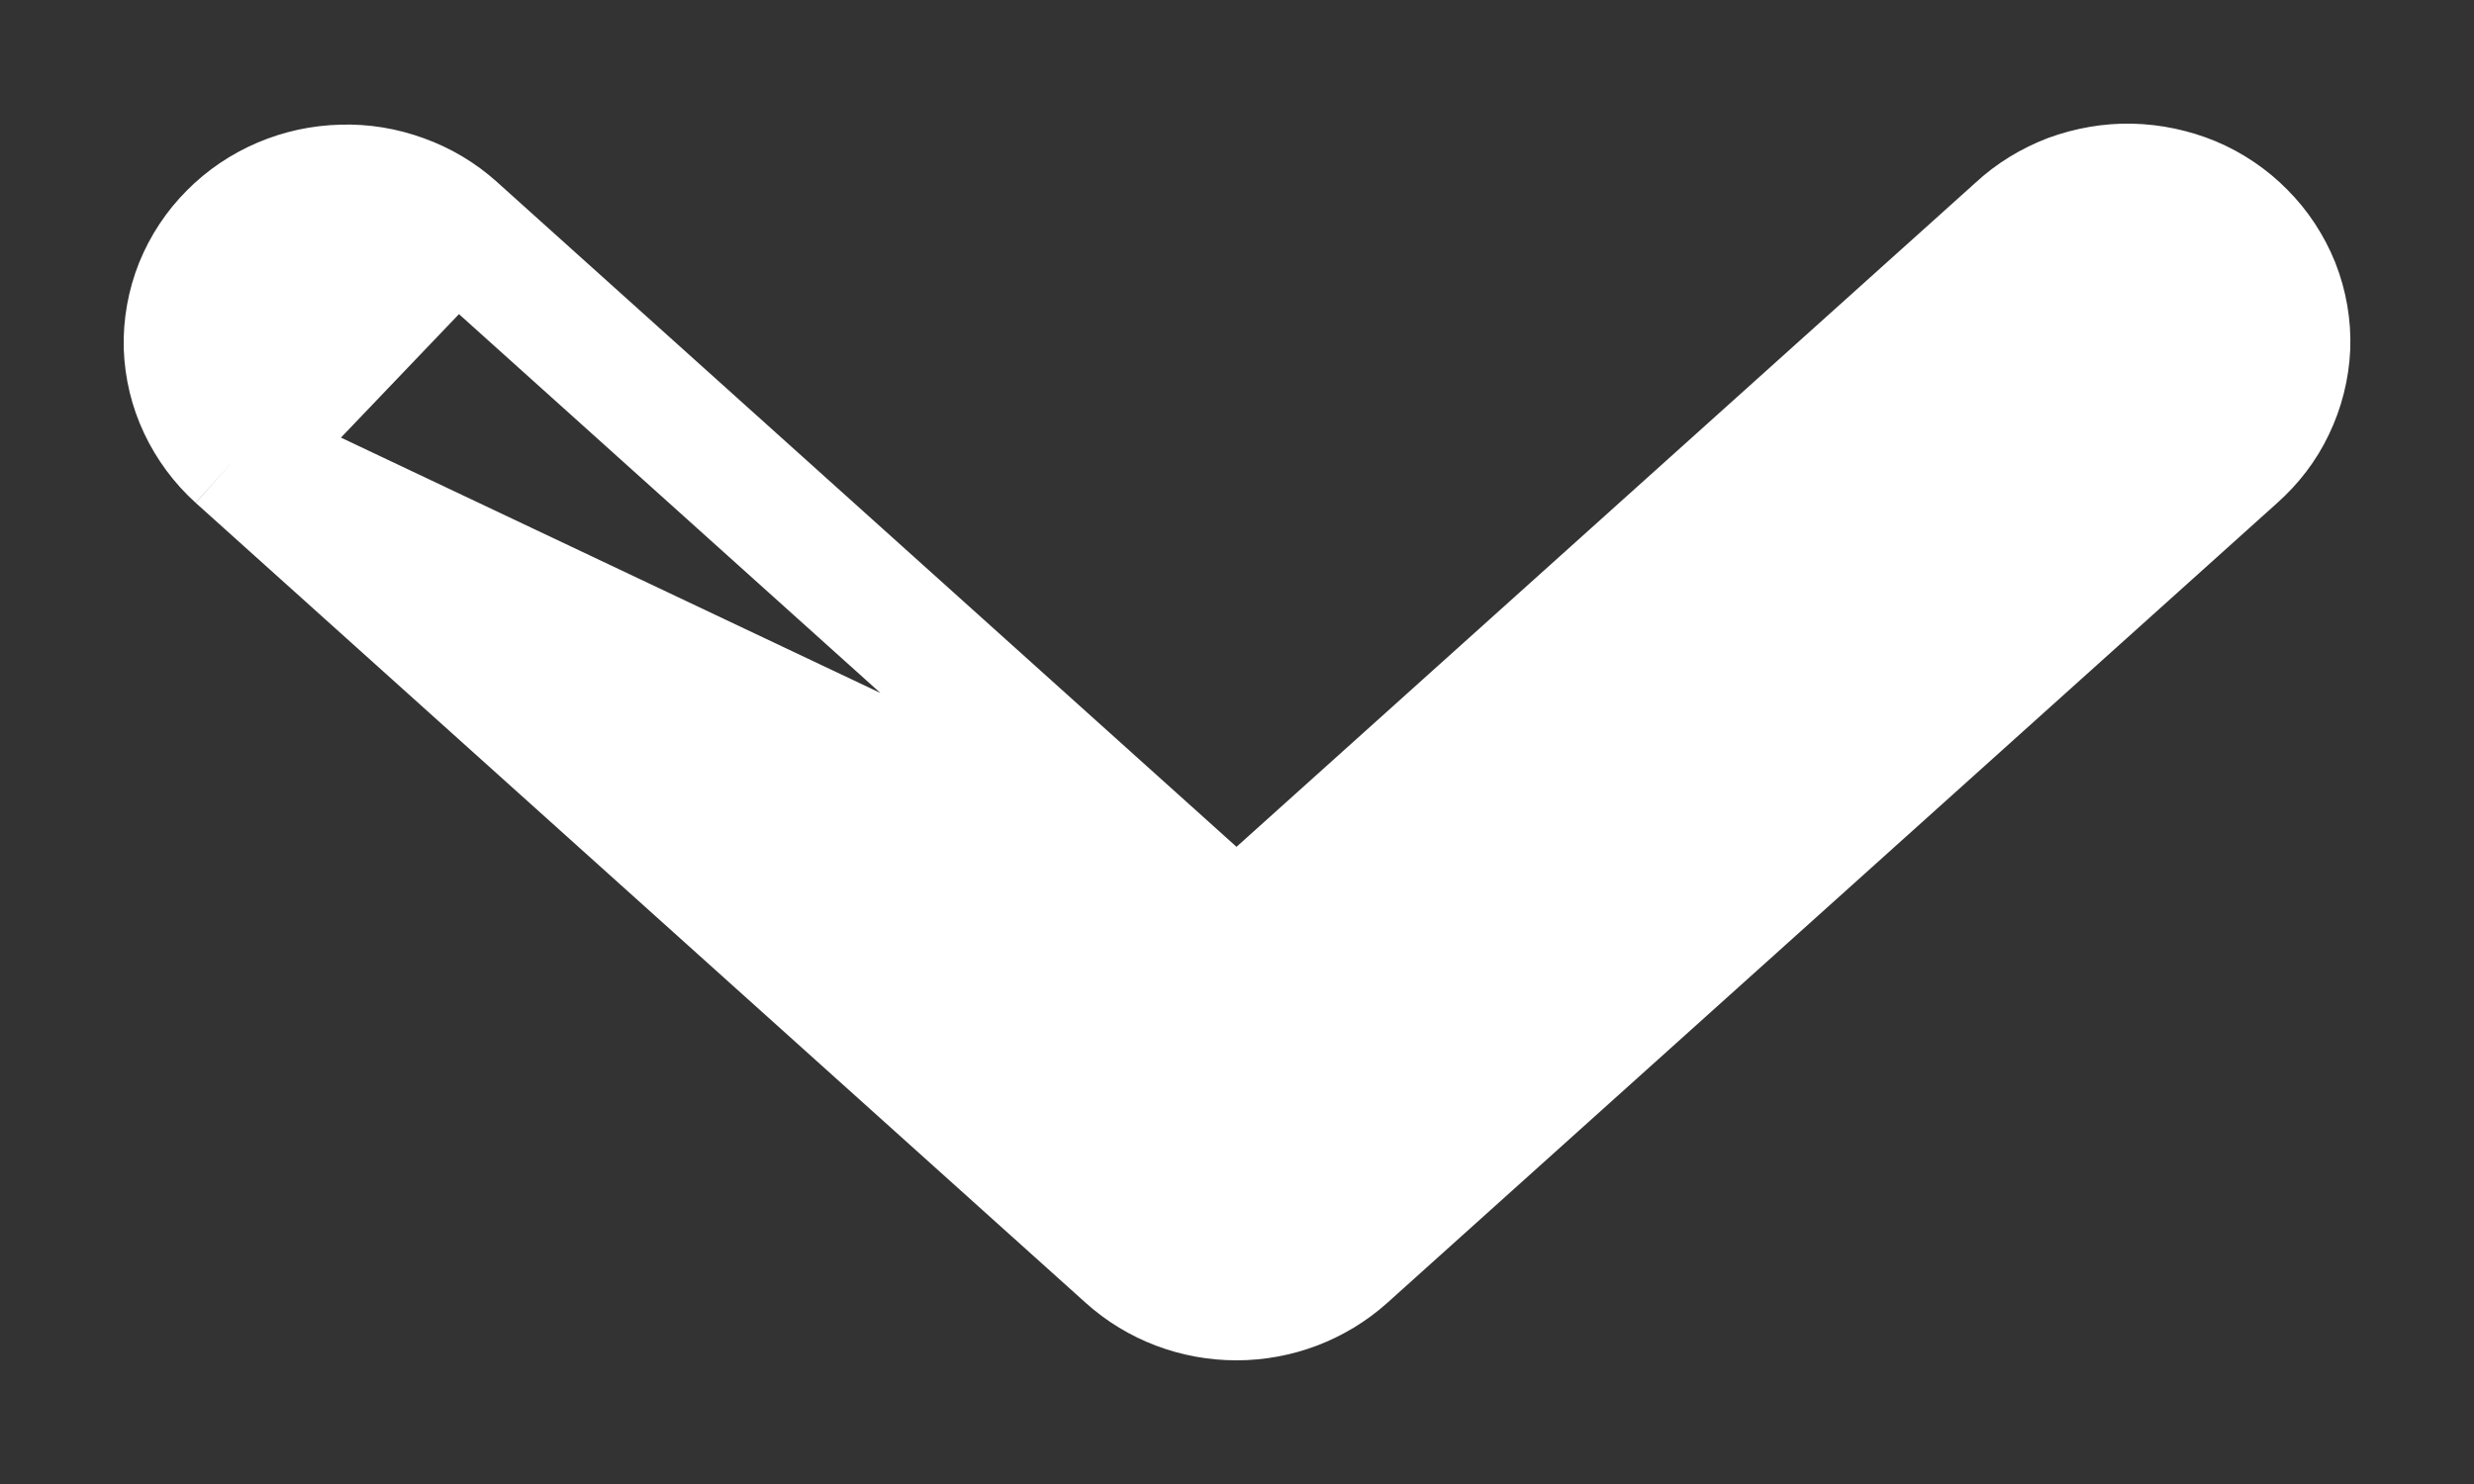 <svg width="10" height="6" viewBox="0 0 10 6" fill="none" xmlns="http://www.w3.org/2000/svg">
<rect x="0" y="0" width="10" height="6" fill="#333333" stroke="none"/>
<path d="M0.958 1.847L0.958 1.847C0.896 1.791 0.845 1.722 0.809 1.646C0.773 1.57 0.753 1.487 0.75 1.402C0.748 1.318 0.763 1.234 0.794 1.156C0.826 1.077 0.873 1.006 0.932 0.947C0.991 0.887 1.061 0.84 1.138 0.807C1.215 0.774 1.298 0.756 1.382 0.754C1.465 0.751 1.549 0.765 1.628 0.794C1.706 0.822 1.779 0.865 1.842 0.922M0.958 1.847L1.842 0.922M0.958 1.847L4.556 5.082C4.556 5.082 4.556 5.082 4.556 5.082C4.677 5.191 4.835 5.25 4.998 5.25C5.16 5.25 5.318 5.191 5.44 5.082C5.44 5.082 5.44 5.082 5.44 5.082L9.037 1.848C9.1 1.792 9.152 1.725 9.188 1.649C9.225 1.572 9.246 1.489 9.25 1.403C9.253 1.318 9.238 1.233 9.207 1.154C9.175 1.075 9.128 1.003 9.068 0.943C9.009 0.883 8.938 0.835 8.86 0.802C8.782 0.77 8.699 0.752 8.614 0.75C8.53 0.748 8.446 0.763 8.366 0.792C8.288 0.822 8.215 0.866 8.154 0.923L4.998 3.76M0.958 1.847L4.998 3.76M1.842 0.922L4.998 3.76M1.842 0.922L4.998 3.76" fill="white" stroke="white" stroke-width="0.5"/>
</svg>
